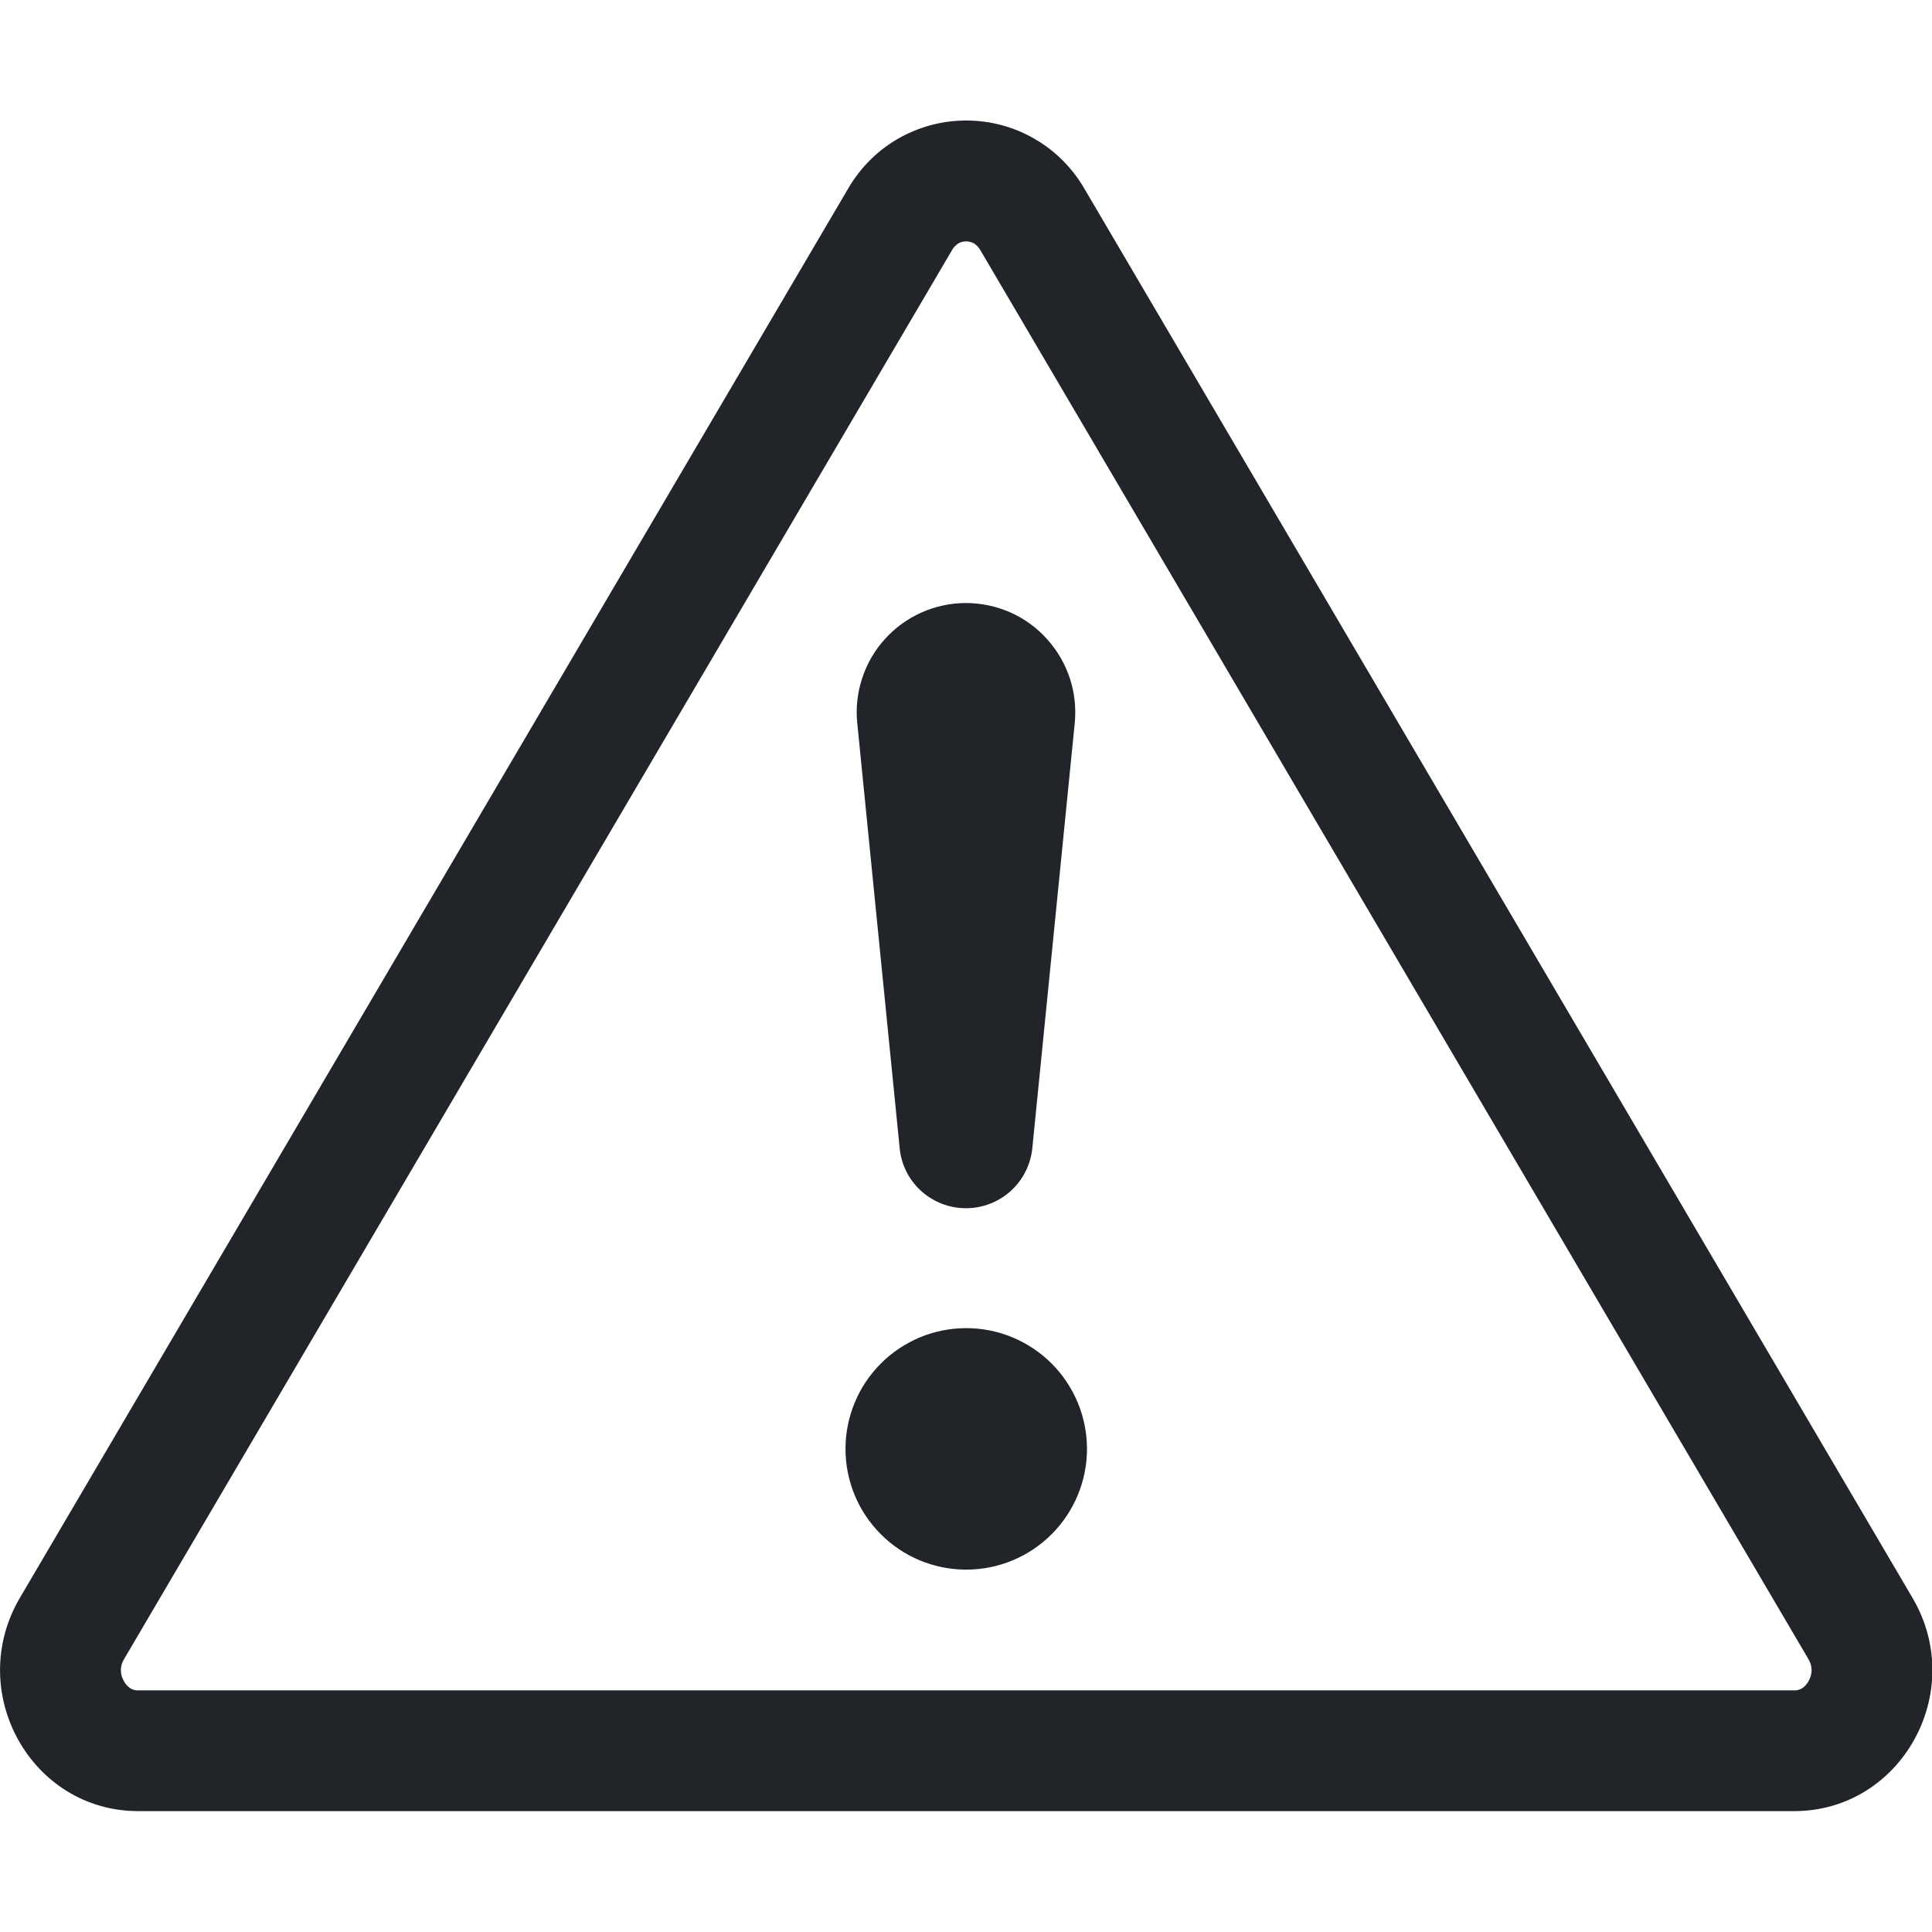 <svg xmlns="http://www.w3.org/2000/svg" width="16" height="16" viewBox="0 0 16 16" fill="none">
    <g clip-path="url(#clip0_573_23783)">
        <path d="M7.938 2.015C7.957 2.004 7.979 1.999 8.002 1.999C8.024 1.999 8.045 2.005 8.065 2.015C8.088 2.029 8.106 2.049 8.119 2.072L14.976 13.739C15.012 13.799 15.011 13.863 14.978 13.922C14.965 13.946 14.946 13.967 14.924 13.982C14.904 13.994 14.881 14 14.858 13.999H1.146C1.122 14 1.099 13.994 1.08 13.982C1.057 13.967 1.038 13.946 1.026 13.922C1.009 13.894 1.001 13.863 1.001 13.83C1.001 13.798 1.011 13.767 1.028 13.739L7.884 2.072C7.896 2.049 7.915 2.029 7.938 2.015ZM8.982 1.565C8.883 1.393 8.74 1.249 8.568 1.15C8.396 1.05 8.201 0.998 8.002 0.998C7.803 0.998 7.608 1.05 7.435 1.15C7.263 1.249 7.121 1.393 7.022 1.565L0.165 13.232C-0.292 14.01 0.256 14.999 1.145 14.999H14.858C15.747 14.999 16.296 14.009 15.838 13.232L8.982 1.565Z"
                fill="#212529" />
        <path d="M7.002 11.999C7.002 11.868 7.028 11.738 7.078 11.617C7.128 11.495 7.202 11.385 7.295 11.292C7.387 11.199 7.498 11.126 7.619 11.075C7.74 11.025 7.87 10.999 8.002 10.999C8.133 10.999 8.263 11.025 8.384 11.075C8.506 11.126 8.616 11.199 8.709 11.292C8.802 11.385 8.875 11.495 8.926 11.617C8.976 11.738 9.002 11.868 9.002 11.999C9.002 12.264 8.896 12.519 8.709 12.706C8.521 12.894 8.267 12.999 8.002 12.999C7.736 12.999 7.482 12.894 7.295 12.706C7.107 12.519 7.002 12.264 7.002 11.999ZM7.1 5.994C7.086 5.868 7.1 5.74 7.139 5.62C7.178 5.499 7.242 5.388 7.327 5.294C7.412 5.199 7.516 5.124 7.632 5.072C7.747 5.021 7.873 4.994 8 4.994C8.127 4.994 8.252 5.021 8.368 5.072C8.484 5.124 8.588 5.199 8.672 5.294C8.757 5.388 8.821 5.499 8.861 5.62C8.9 5.74 8.913 5.868 8.9 5.994L8.55 9.501C8.538 9.639 8.475 9.767 8.373 9.861C8.271 9.954 8.138 10.006 8 10.006C7.861 10.006 7.728 9.954 7.626 9.861C7.524 9.767 7.461 9.639 7.45 9.501L7.1 5.994Z"
                fill="#212529" />
    </g>
    <defs>
        <clipPath id="clip0_573_23783">
            <rect width="16" height="16" fill="white" />
        </clipPath>
    </defs>
</svg>